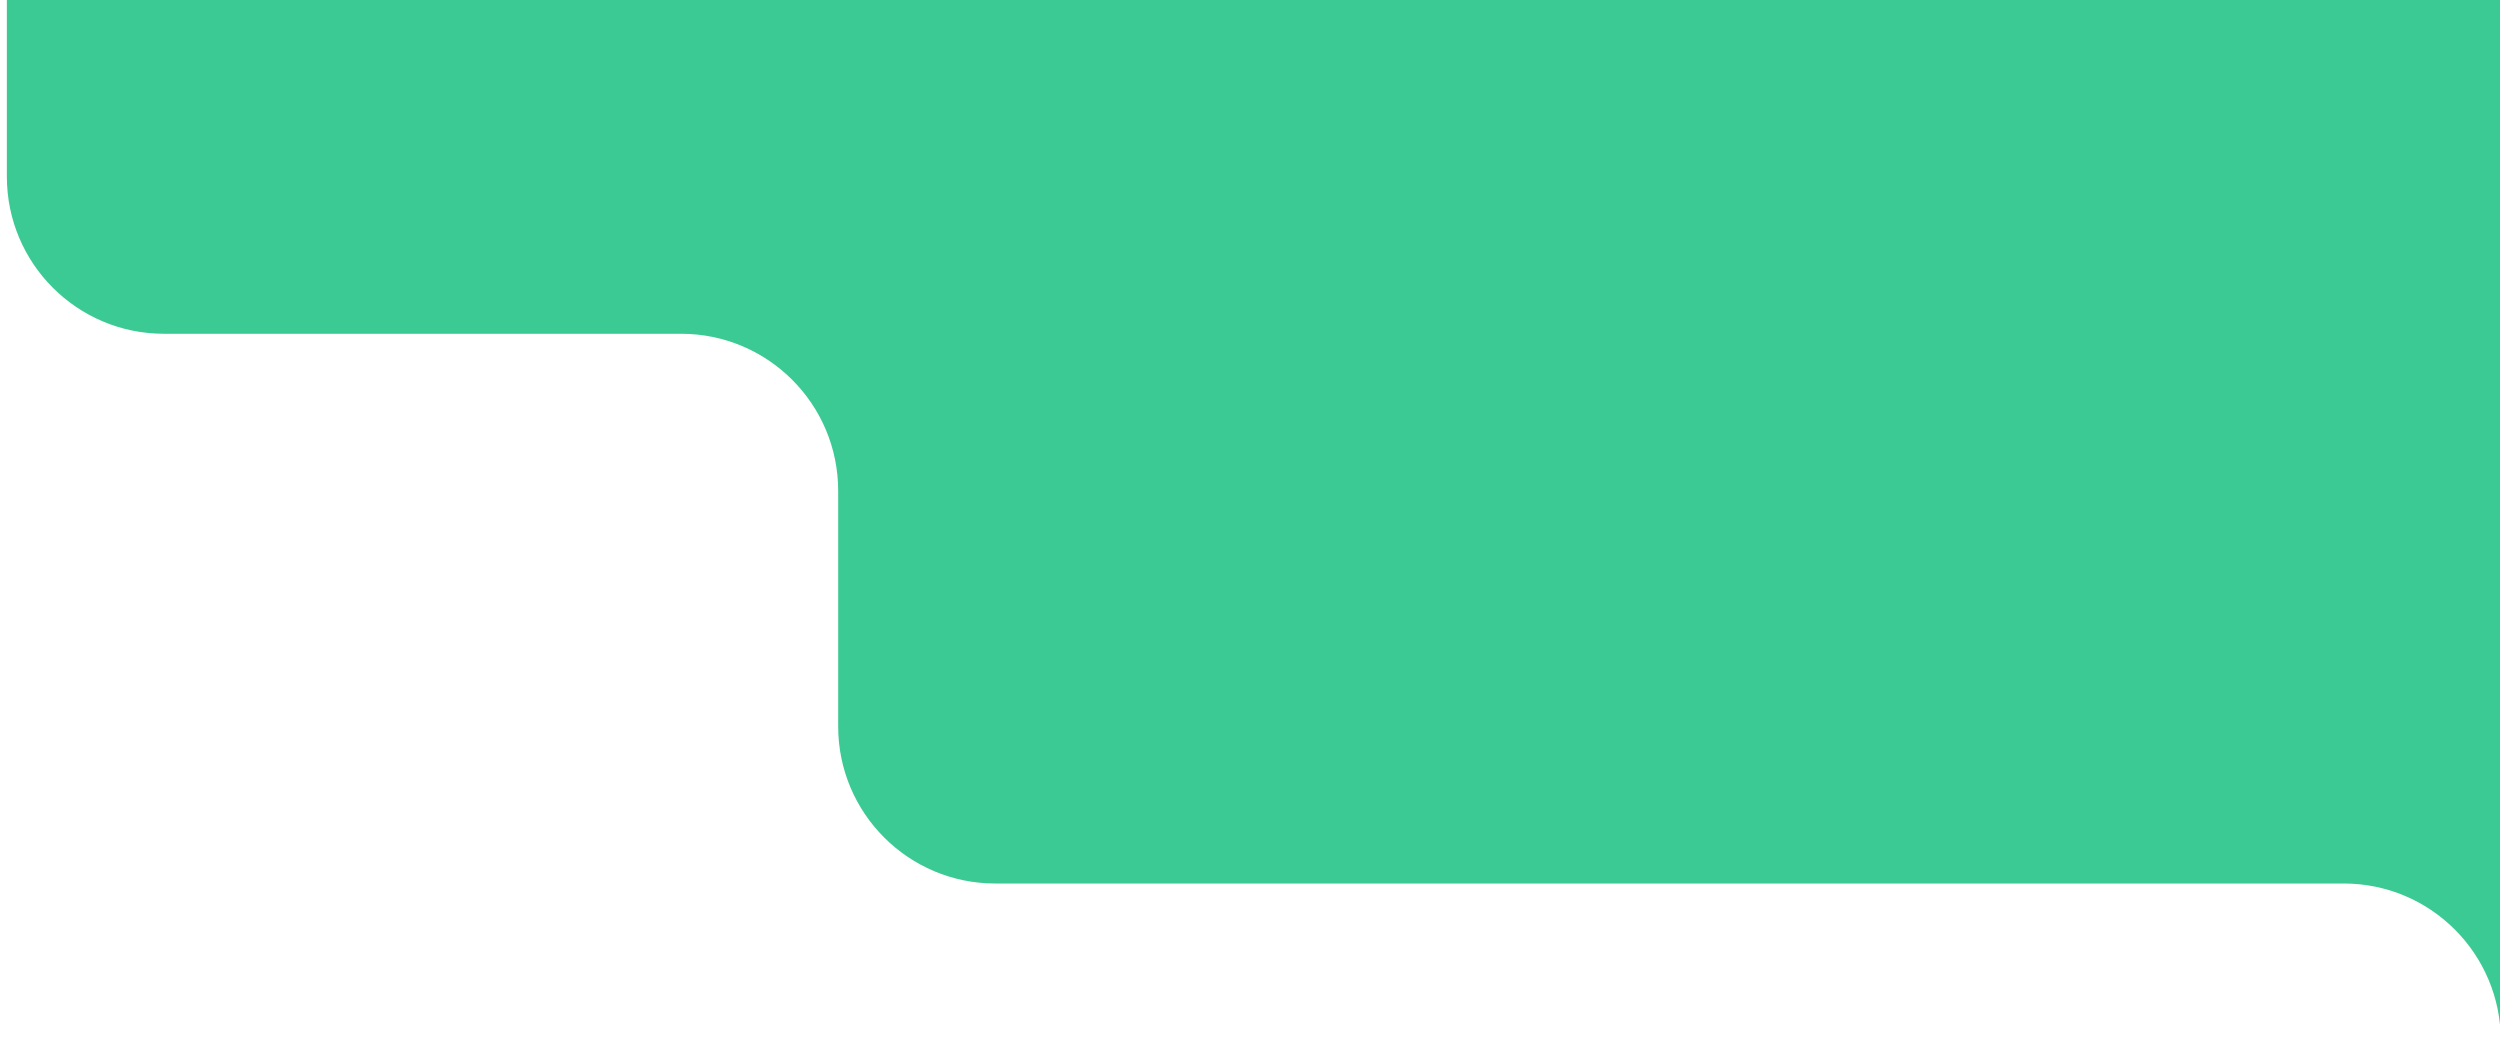 <svg width="382" height="160" viewBox="0 0 382 160" fill="none" xmlns="http://www.w3.org/2000/svg">
<g clip-path="url(#clip0_4099_4405)">
<path d="M467 -105C480.255 -105 491 -94.255 491 -81V195C491 208.255 480.255 219 467 219H406.122C392.867 219 382.122 208.255 382.122 195V159C382.122 145.745 371.377 135 358.122 135H152.073C138.818 135 128.073 124.255 128.073 111V75C128.073 61.745 117.328 51 104.073 51H25.049C11.794 51 1.049 40.255 1.049 27V-9C1.049 -22.255 -9.696 -33 -22.951 -33H-229C-242.255 -33 -253 -43.745 -253 -57V-81C-253 -94.255 -242.255 -105 -229 -105H467Z" fill="#3CCA94"/>
</g>
<defs>
<clipPath id="clip0_4099_4405">
<rect width="382" height="160" fill="white"/>
</clipPath>
</defs>
</svg>
